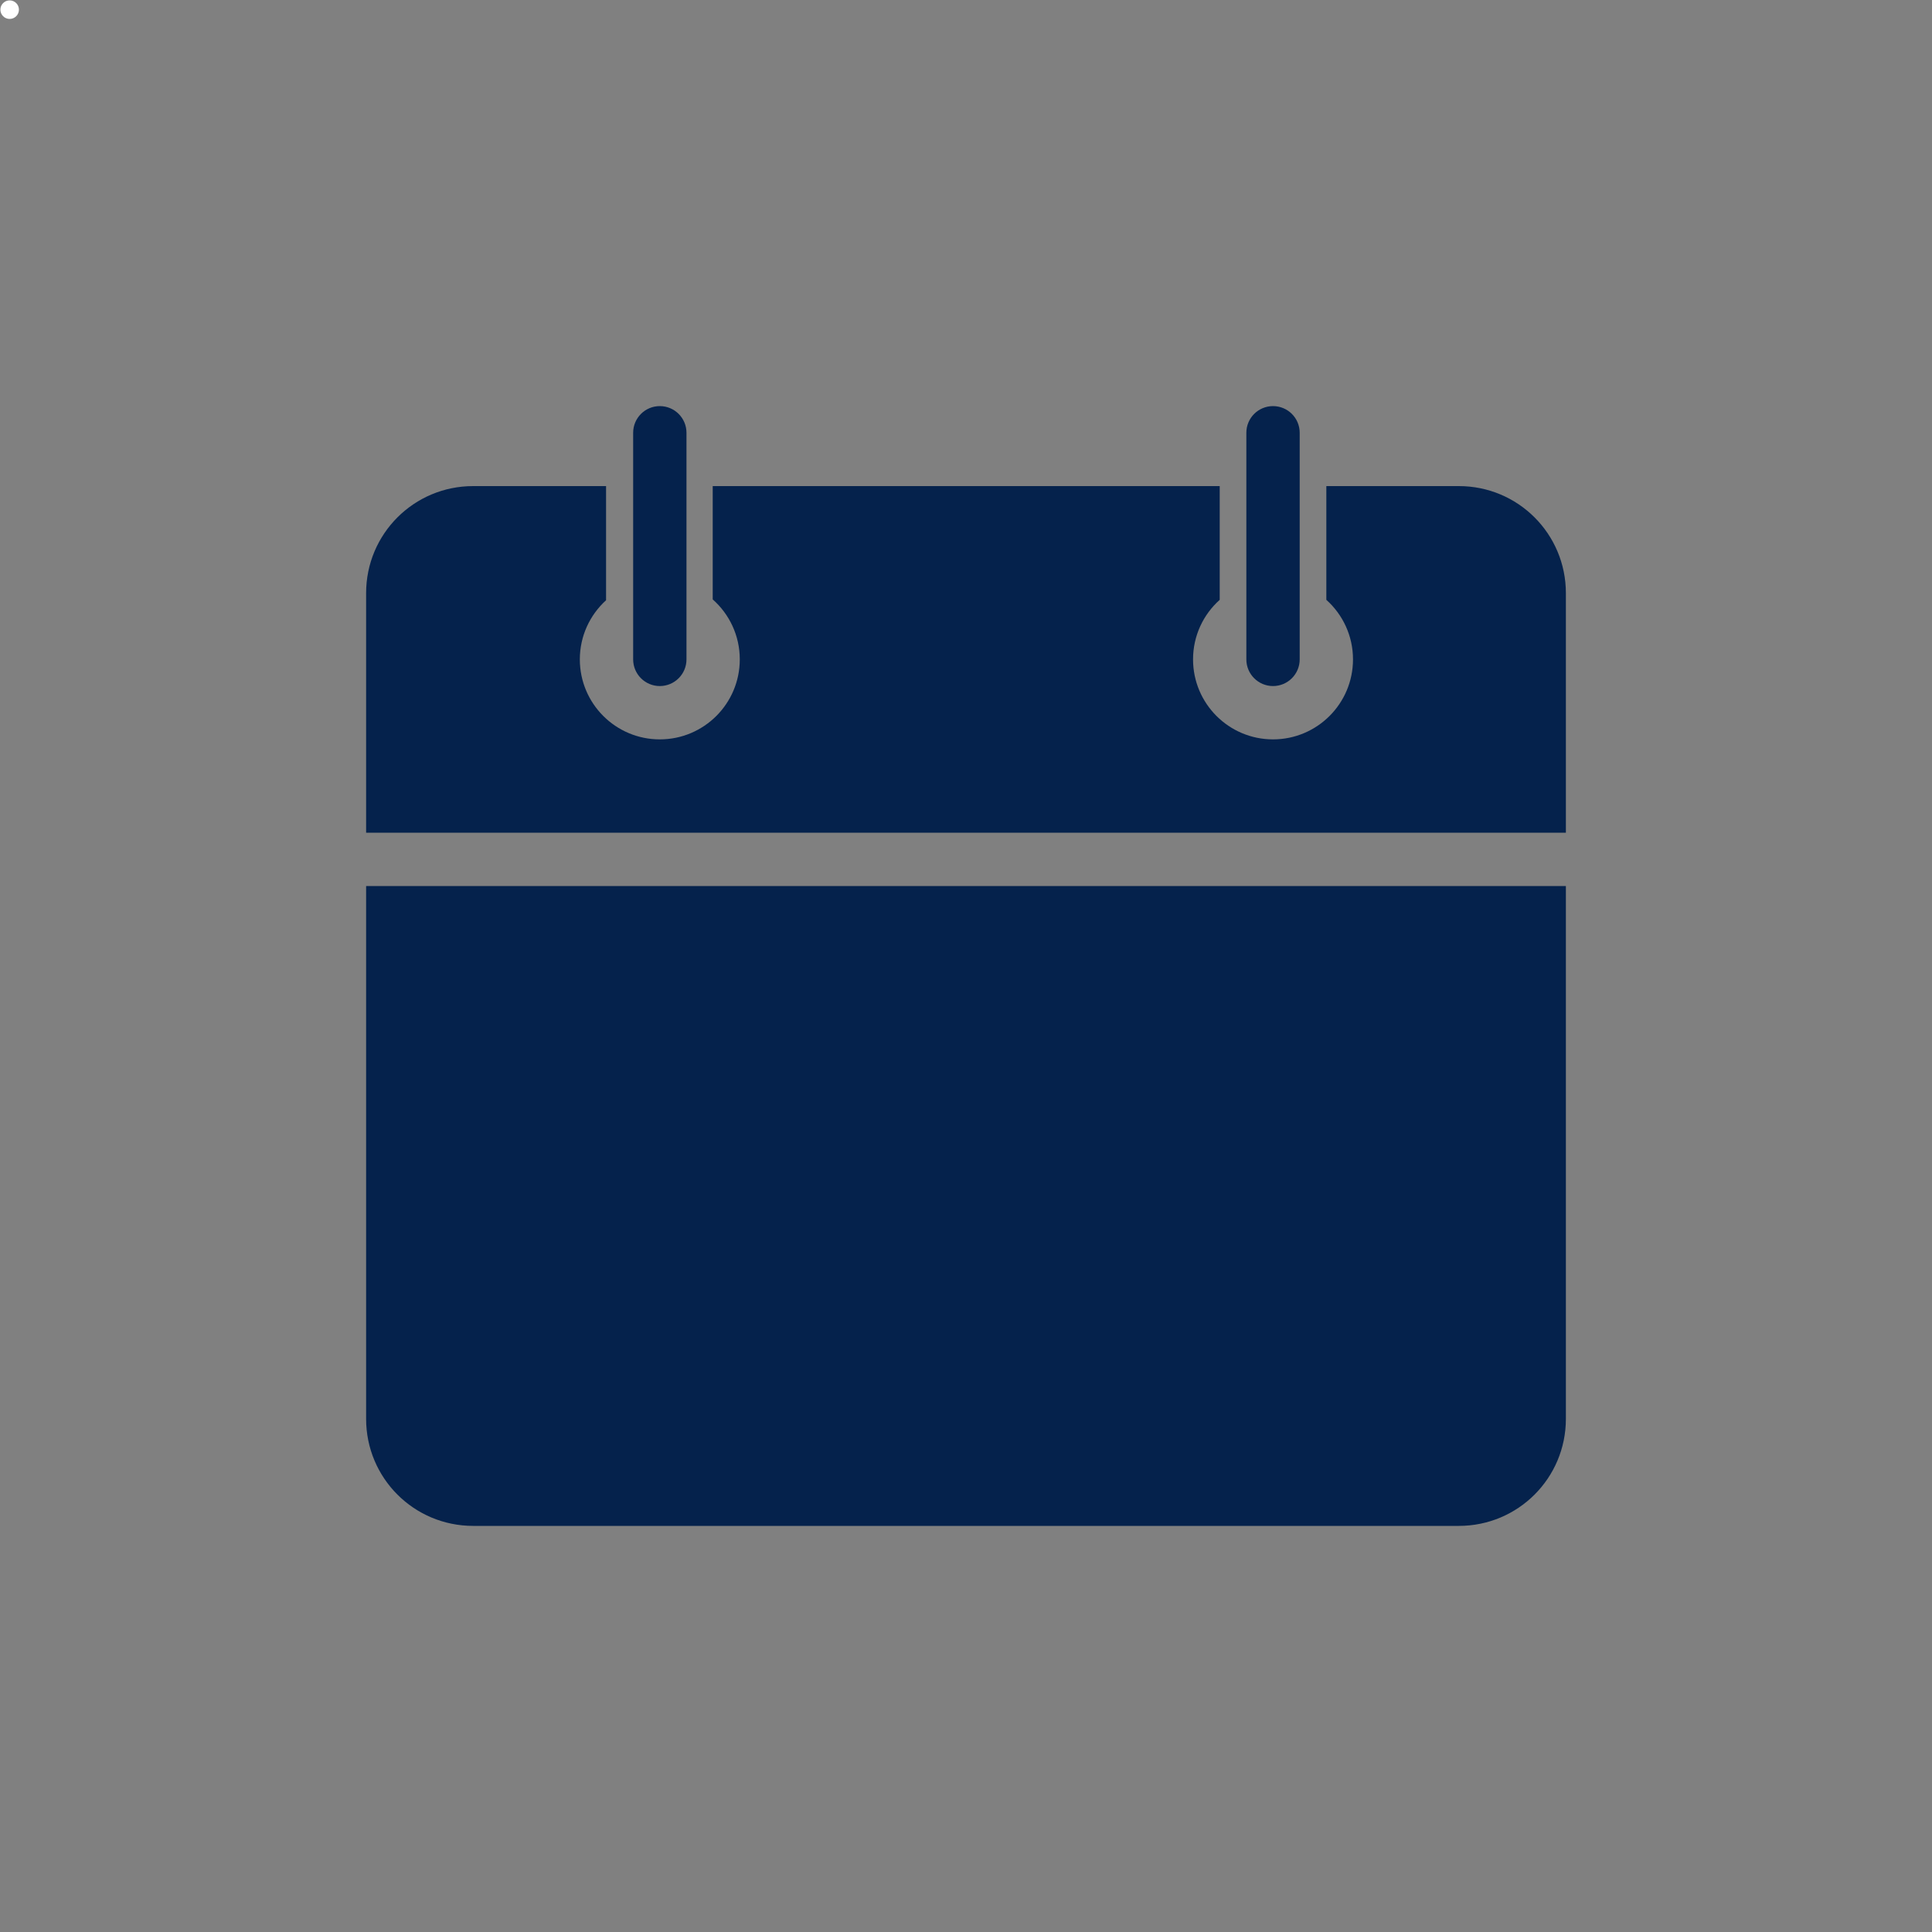 <svg width="100" height="100" viewBox="0 0 100 100" fill="none" xmlns="http://www.w3.org/2000/svg">
<rect x="0" y="0" width="100" height="100" fill="#808080" stroke="none"/>
<path d="M0.5 0.98C0.765 0.98 0.98 0.765 0.98 0.5C0.98 0.235 0.765 0.02 0.5 0.02C0.235 0.02 0.02 0.235 0.02 0.5C0.02 0.765 0.235 0.98 0.5 0.98Z" fill="white"/>
<path d="M34.151 21.02C33.389 21.02 32.772 21.638 32.772 22.4V34.13C32.772 34.892 33.389 35.51 34.151 35.51C34.914 35.51 35.532 34.892 35.532 34.13V22.4C35.532 21.638 34.914 21.02 34.151 21.02ZM65.891 21.02C65.129 21.02 64.511 21.638 64.511 22.4V34.13C64.511 34.892 65.129 35.51 65.891 35.51C66.654 35.51 67.272 34.892 67.272 34.13V22.4C67.272 21.638 66.654 21.02 65.891 21.02ZM24.491 25.16C21.424 25.16 18.95 27.634 18.95 30.702V43.1H81.05V30.702C81.05 27.634 78.576 25.16 75.508 25.16H71.39H68.651V31.047C69.498 31.805 70.031 32.904 70.031 34.13C70.031 36.416 68.178 38.27 65.891 38.27C63.605 38.27 61.752 36.416 61.752 34.13C61.752 32.904 62.285 31.805 63.132 31.047V25.16H36.89V31.025C37.749 31.784 38.291 32.894 38.291 34.13C38.291 36.416 36.438 38.27 34.151 38.27C31.865 38.27 30.012 36.416 30.012 34.13C30.012 32.915 30.537 31.826 31.37 31.068V25.16H24.491ZM18.95 45.86V73.439C18.95 76.506 21.424 78.98 24.491 78.98H75.508C78.576 78.98 81.05 76.506 81.05 73.439V45.86H18.95Z" fill="#05224C"/>
</svg>
